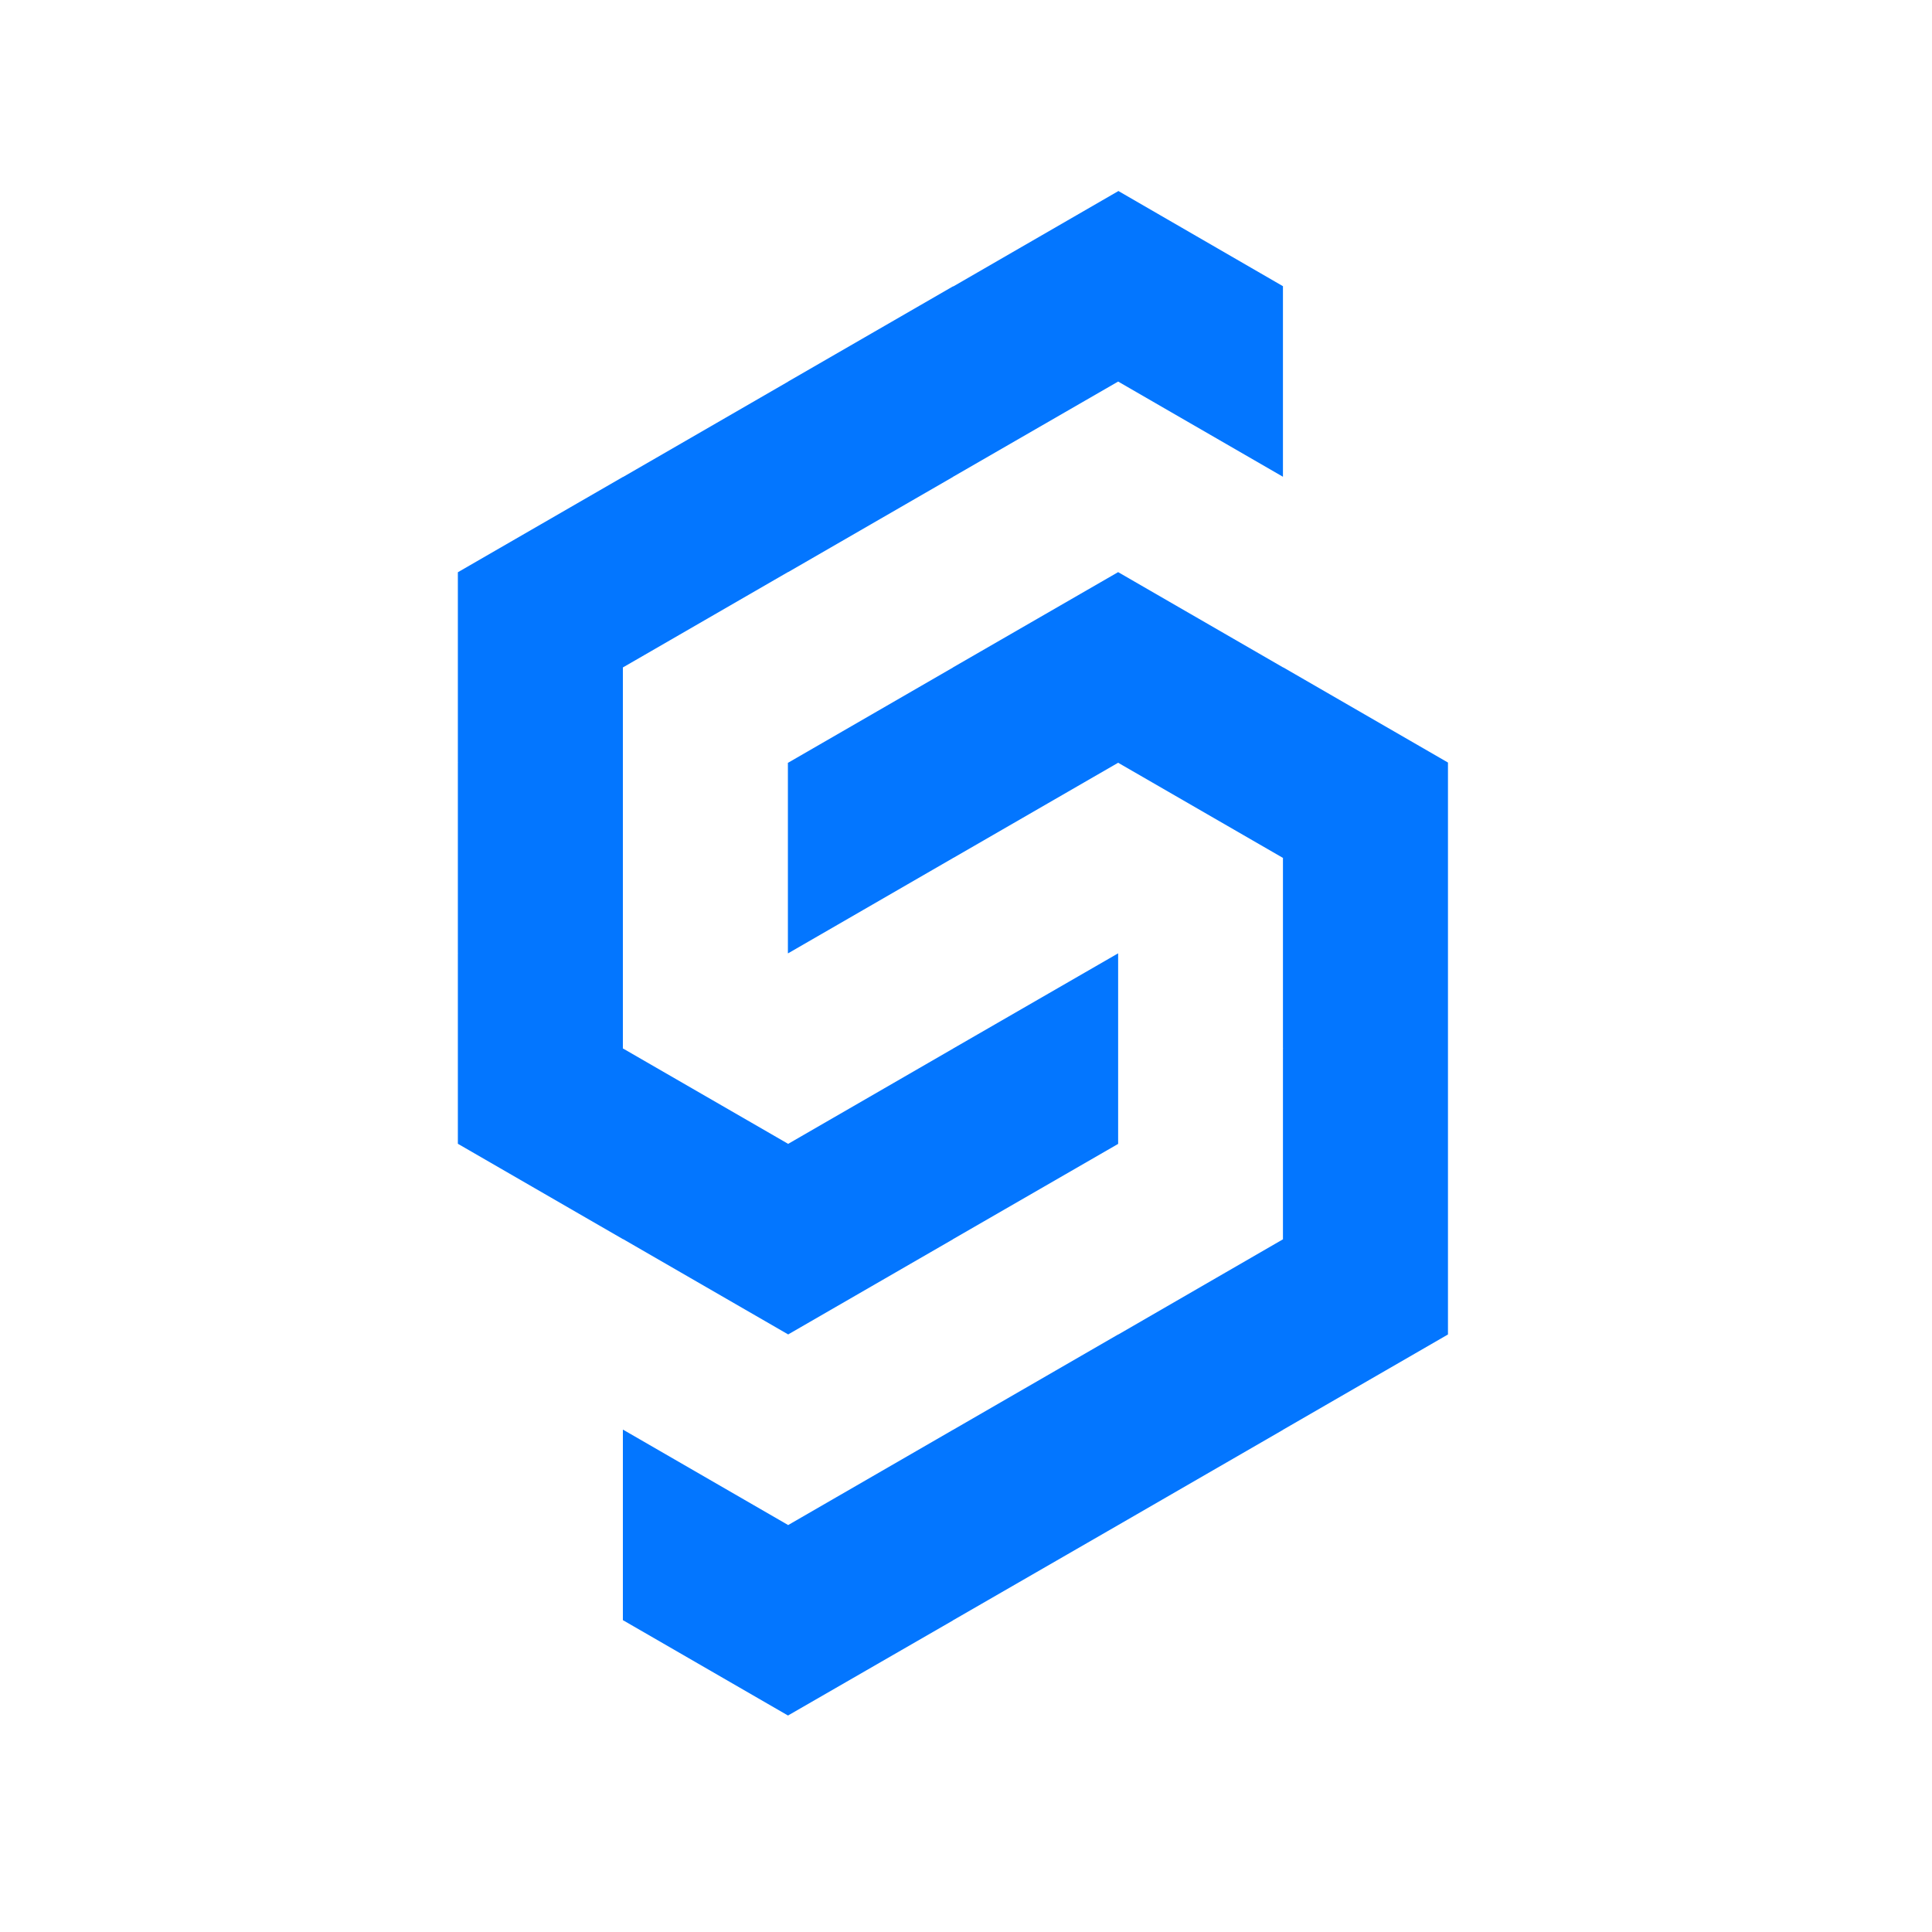 <svg xmlns="http://www.w3.org/2000/svg" xmlns:xlink="http://www.w3.org/1999/xlink" width="50" zoomAndPan="magnify" viewBox="0 0 37.5 37.5" height="50" preserveAspectRatio="xMidYMid meet" version="1.0"><defs><clipPath id="d867a5b3f0"><path d="M 12 11 L 28.133 11 L 28.133 33.305 L 12 33.305 Z M 12 11 " clip-rule="nonzero"/></clipPath><clipPath id="98caed2eac"><path d="M 8.887 3.699 L 25 3.699 L 25 26 L 8.887 26 Z M 8.887 3.699 " clip-rule="nonzero"/></clipPath></defs><g clip-path="url(#d867a5b3f0)"><path fill="#0376ff" d="M 24.906 12.953 L 24.902 12.957 L 24.902 12.953 L 21.703 11.105 L 18.5 12.953 L 18.496 12.957 L 15.297 14.805 L 15.293 14.805 L 15.293 18.5 L 15.297 18.504 L 18.496 16.656 L 18.496 16.652 L 18.504 16.652 L 21.703 14.805 L 21.703 14.801 L 21.703 14.805 L 24.902 16.652 L 24.906 16.652 L 24.902 16.656 L 24.902 20.348 L 24.906 20.352 L 24.902 20.355 L 24.902 24.051 L 24.906 24.051 L 24.902 24.055 L 21.707 25.902 L 21.703 25.902 L 18.504 27.75 L 18.496 27.754 L 15.297 29.602 L 15.293 29.602 L 15.293 29.598 L 12.094 27.75 L 12.09 27.754 L 12.09 31.449 L 12.094 31.449 L 15.293 33.297 L 15.297 33.297 L 18.496 31.453 L 18.496 31.449 L 18.5 31.449 L 21.703 29.602 L 21.703 29.598 L 21.703 29.602 L 24.902 27.754 L 24.902 27.75 L 24.906 27.75 L 28.105 25.902 L 28.105 14.801 Z M 24.906 12.953 " fill-opacity="1" fill-rule="nonzero"/></g><g clip-path="url(#98caed2eac)"><path fill="#0376ff" d="M 12.094 24.051 L 15.293 25.898 L 15.297 25.902 L 18.496 24.055 L 18.496 24.051 L 18.5 24.051 L 21.703 22.203 L 21.703 18.504 L 18.5 20.352 L 18.496 20.355 L 15.297 22.203 L 15.293 22.203 L 15.293 22.199 L 12.094 20.352 L 12.09 20.355 L 12.09 12.953 L 12.094 12.953 L 15.293 11.105 L 15.293 11.102 L 15.297 11.105 L 18.496 9.258 L 18.496 9.254 L 18.5 9.254 L 21.703 7.406 L 21.703 7.402 L 21.703 7.406 L 24.902 9.254 L 24.902 5.555 L 21.707 3.707 L 21.703 3.711 L 18.504 5.559 L 18.496 5.559 L 15.297 7.406 L 15.293 7.41 L 12.094 9.258 L 12.09 9.258 L 8.891 11.105 L 8.887 11.109 L 8.887 14.801 L 8.891 14.805 L 8.887 14.805 L 8.887 18.5 L 8.891 18.504 L 8.887 18.504 L 8.887 22.199 L 8.891 22.203 L 12.09 24.051 Z M 12.094 24.051 " fill-opacity="1" fill-rule="nonzero"/></g></svg>